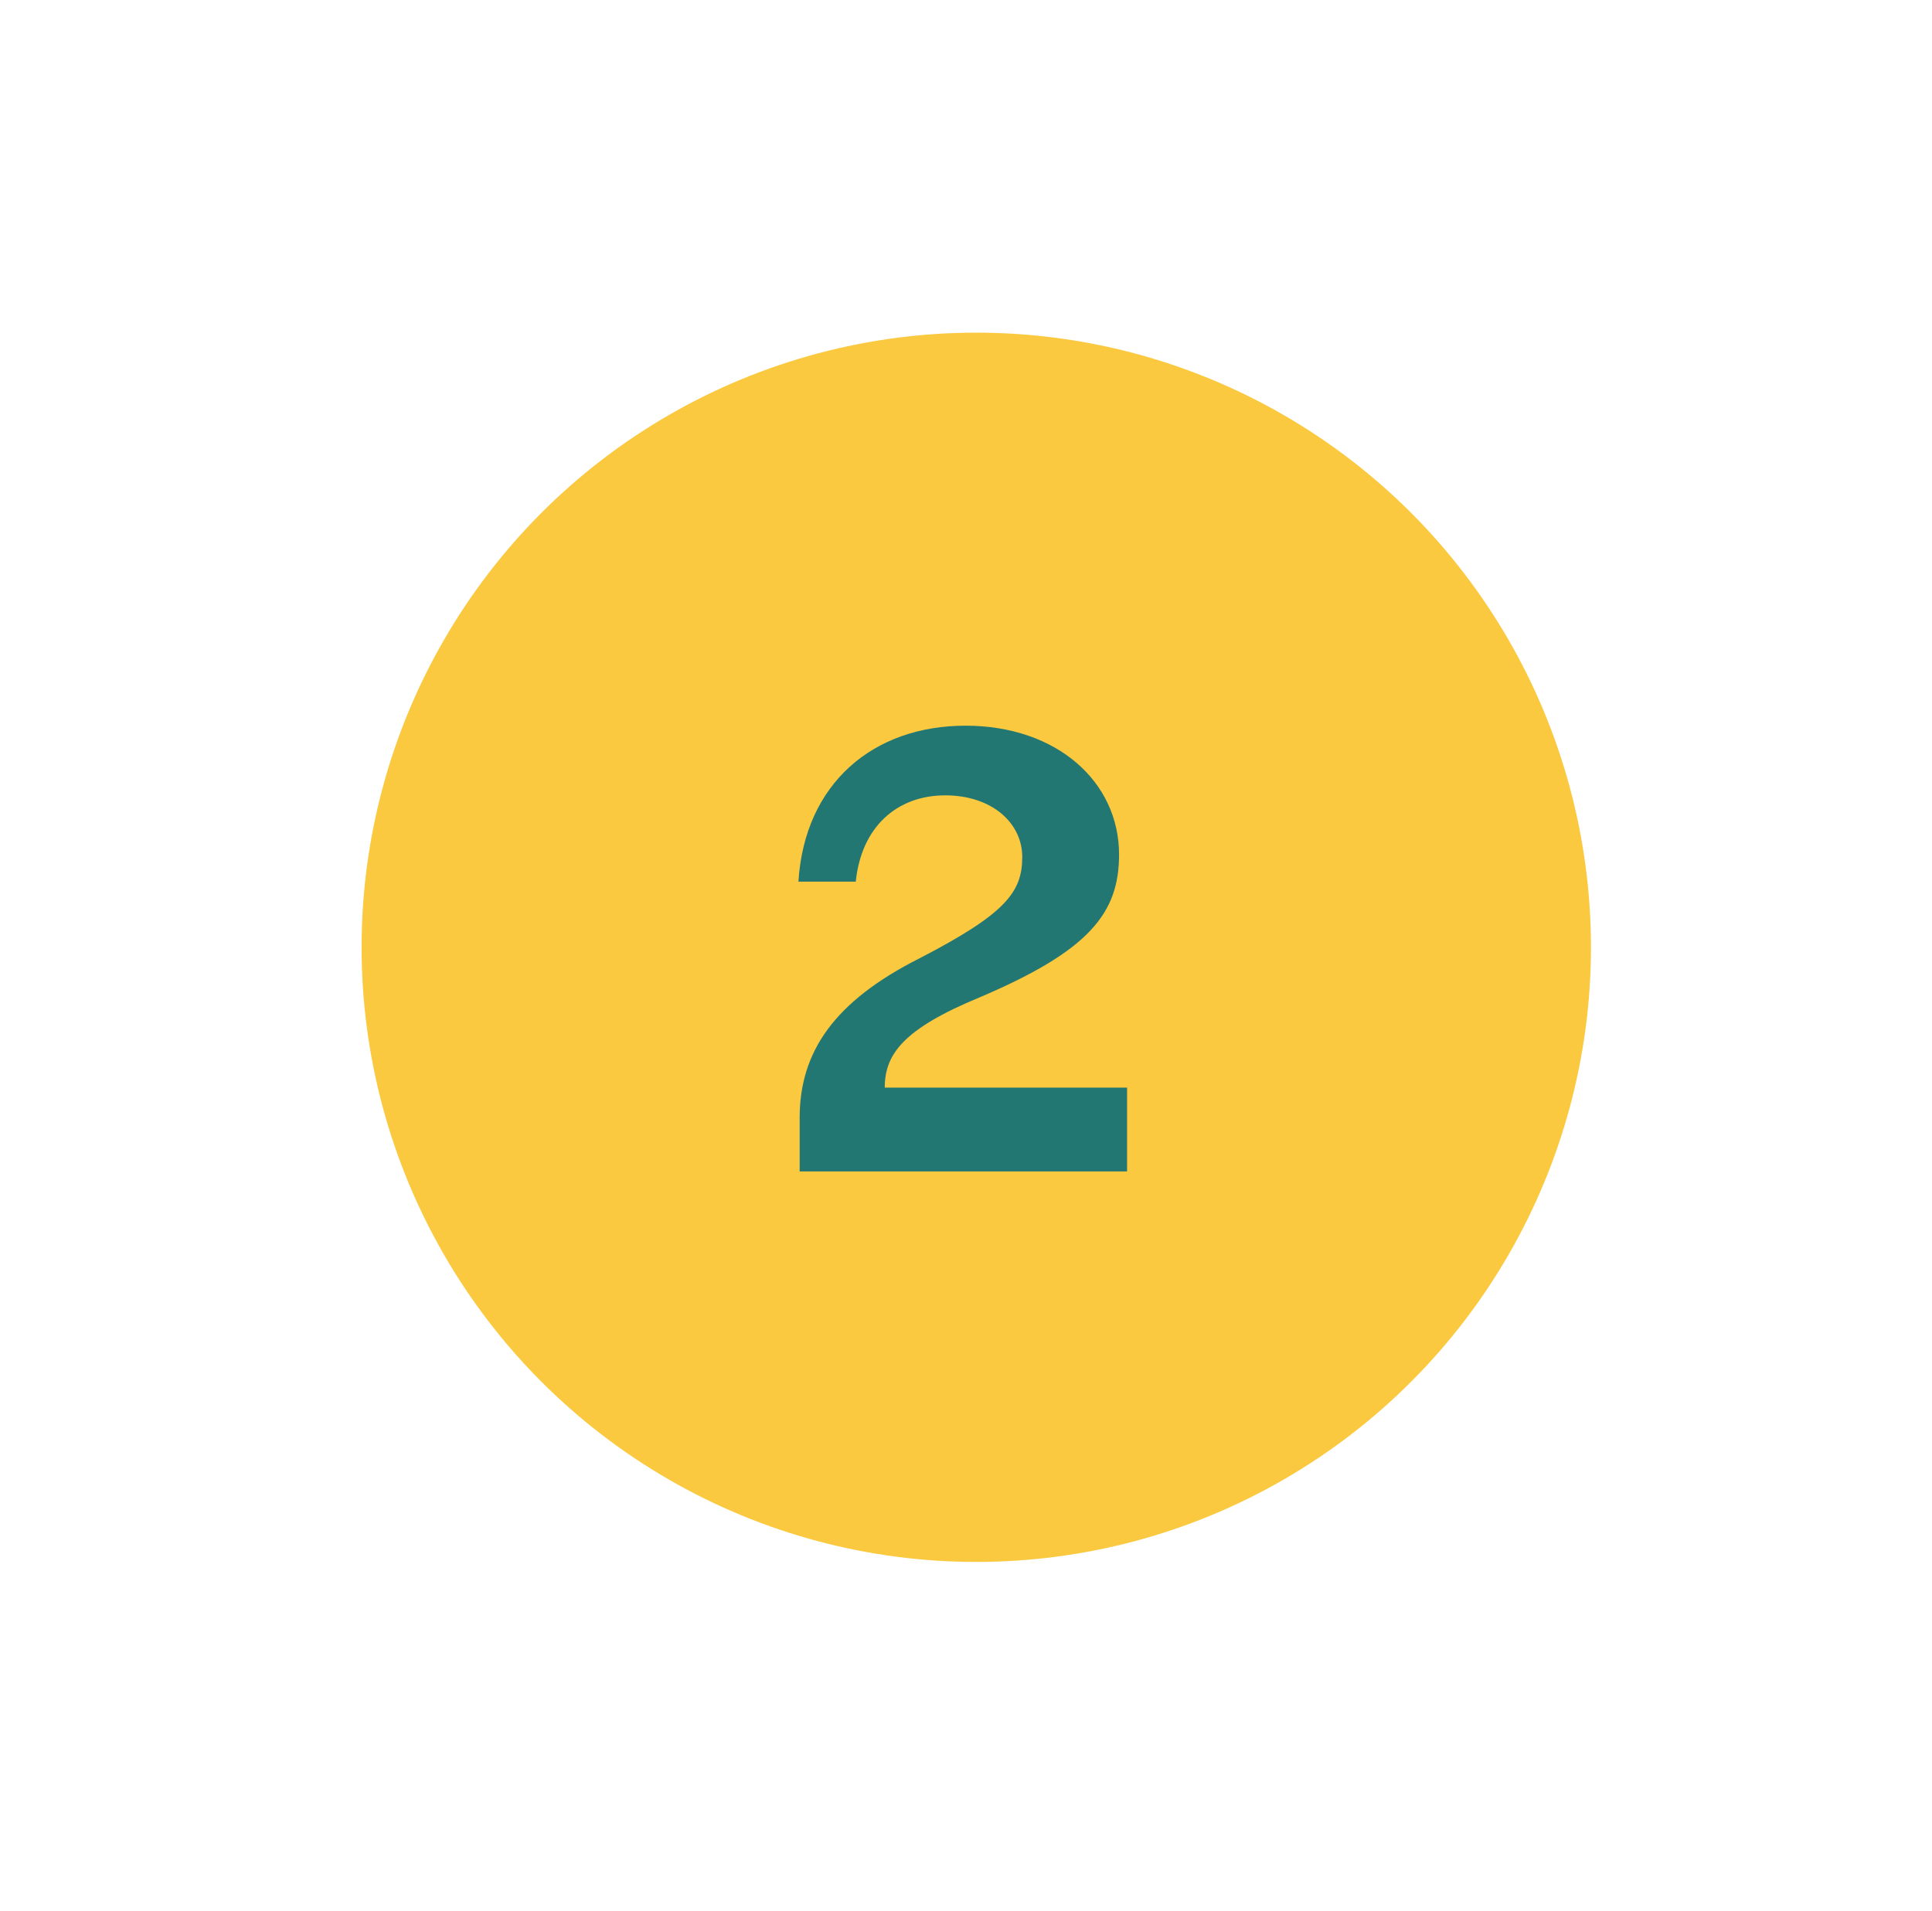 <svg xmlns="http://www.w3.org/2000/svg" width="94" height="93" viewBox="0 0 94 93" fill="none"><circle cx="47.5" cy="46.093" r="29.907" fill="#FAC93F"></circle><path d="M38.907 57V54.39C38.907 51.18 40.587 48.72 44.757 46.62C48.927 44.46 49.737 43.41 49.737 41.7C49.737 40.05 48.267 38.7 45.987 38.7C43.647 38.7 41.907 40.23 41.637 42.9H38.847C39.147 38.1 42.507 35.31 46.977 35.31C51.417 35.31 54.447 38.04 54.447 41.58C54.447 44.43 53.007 46.26 47.637 48.54C43.947 50.07 43.047 51.3 43.047 52.92H54.837V57H38.907Z" fill="#227773"></path></svg>